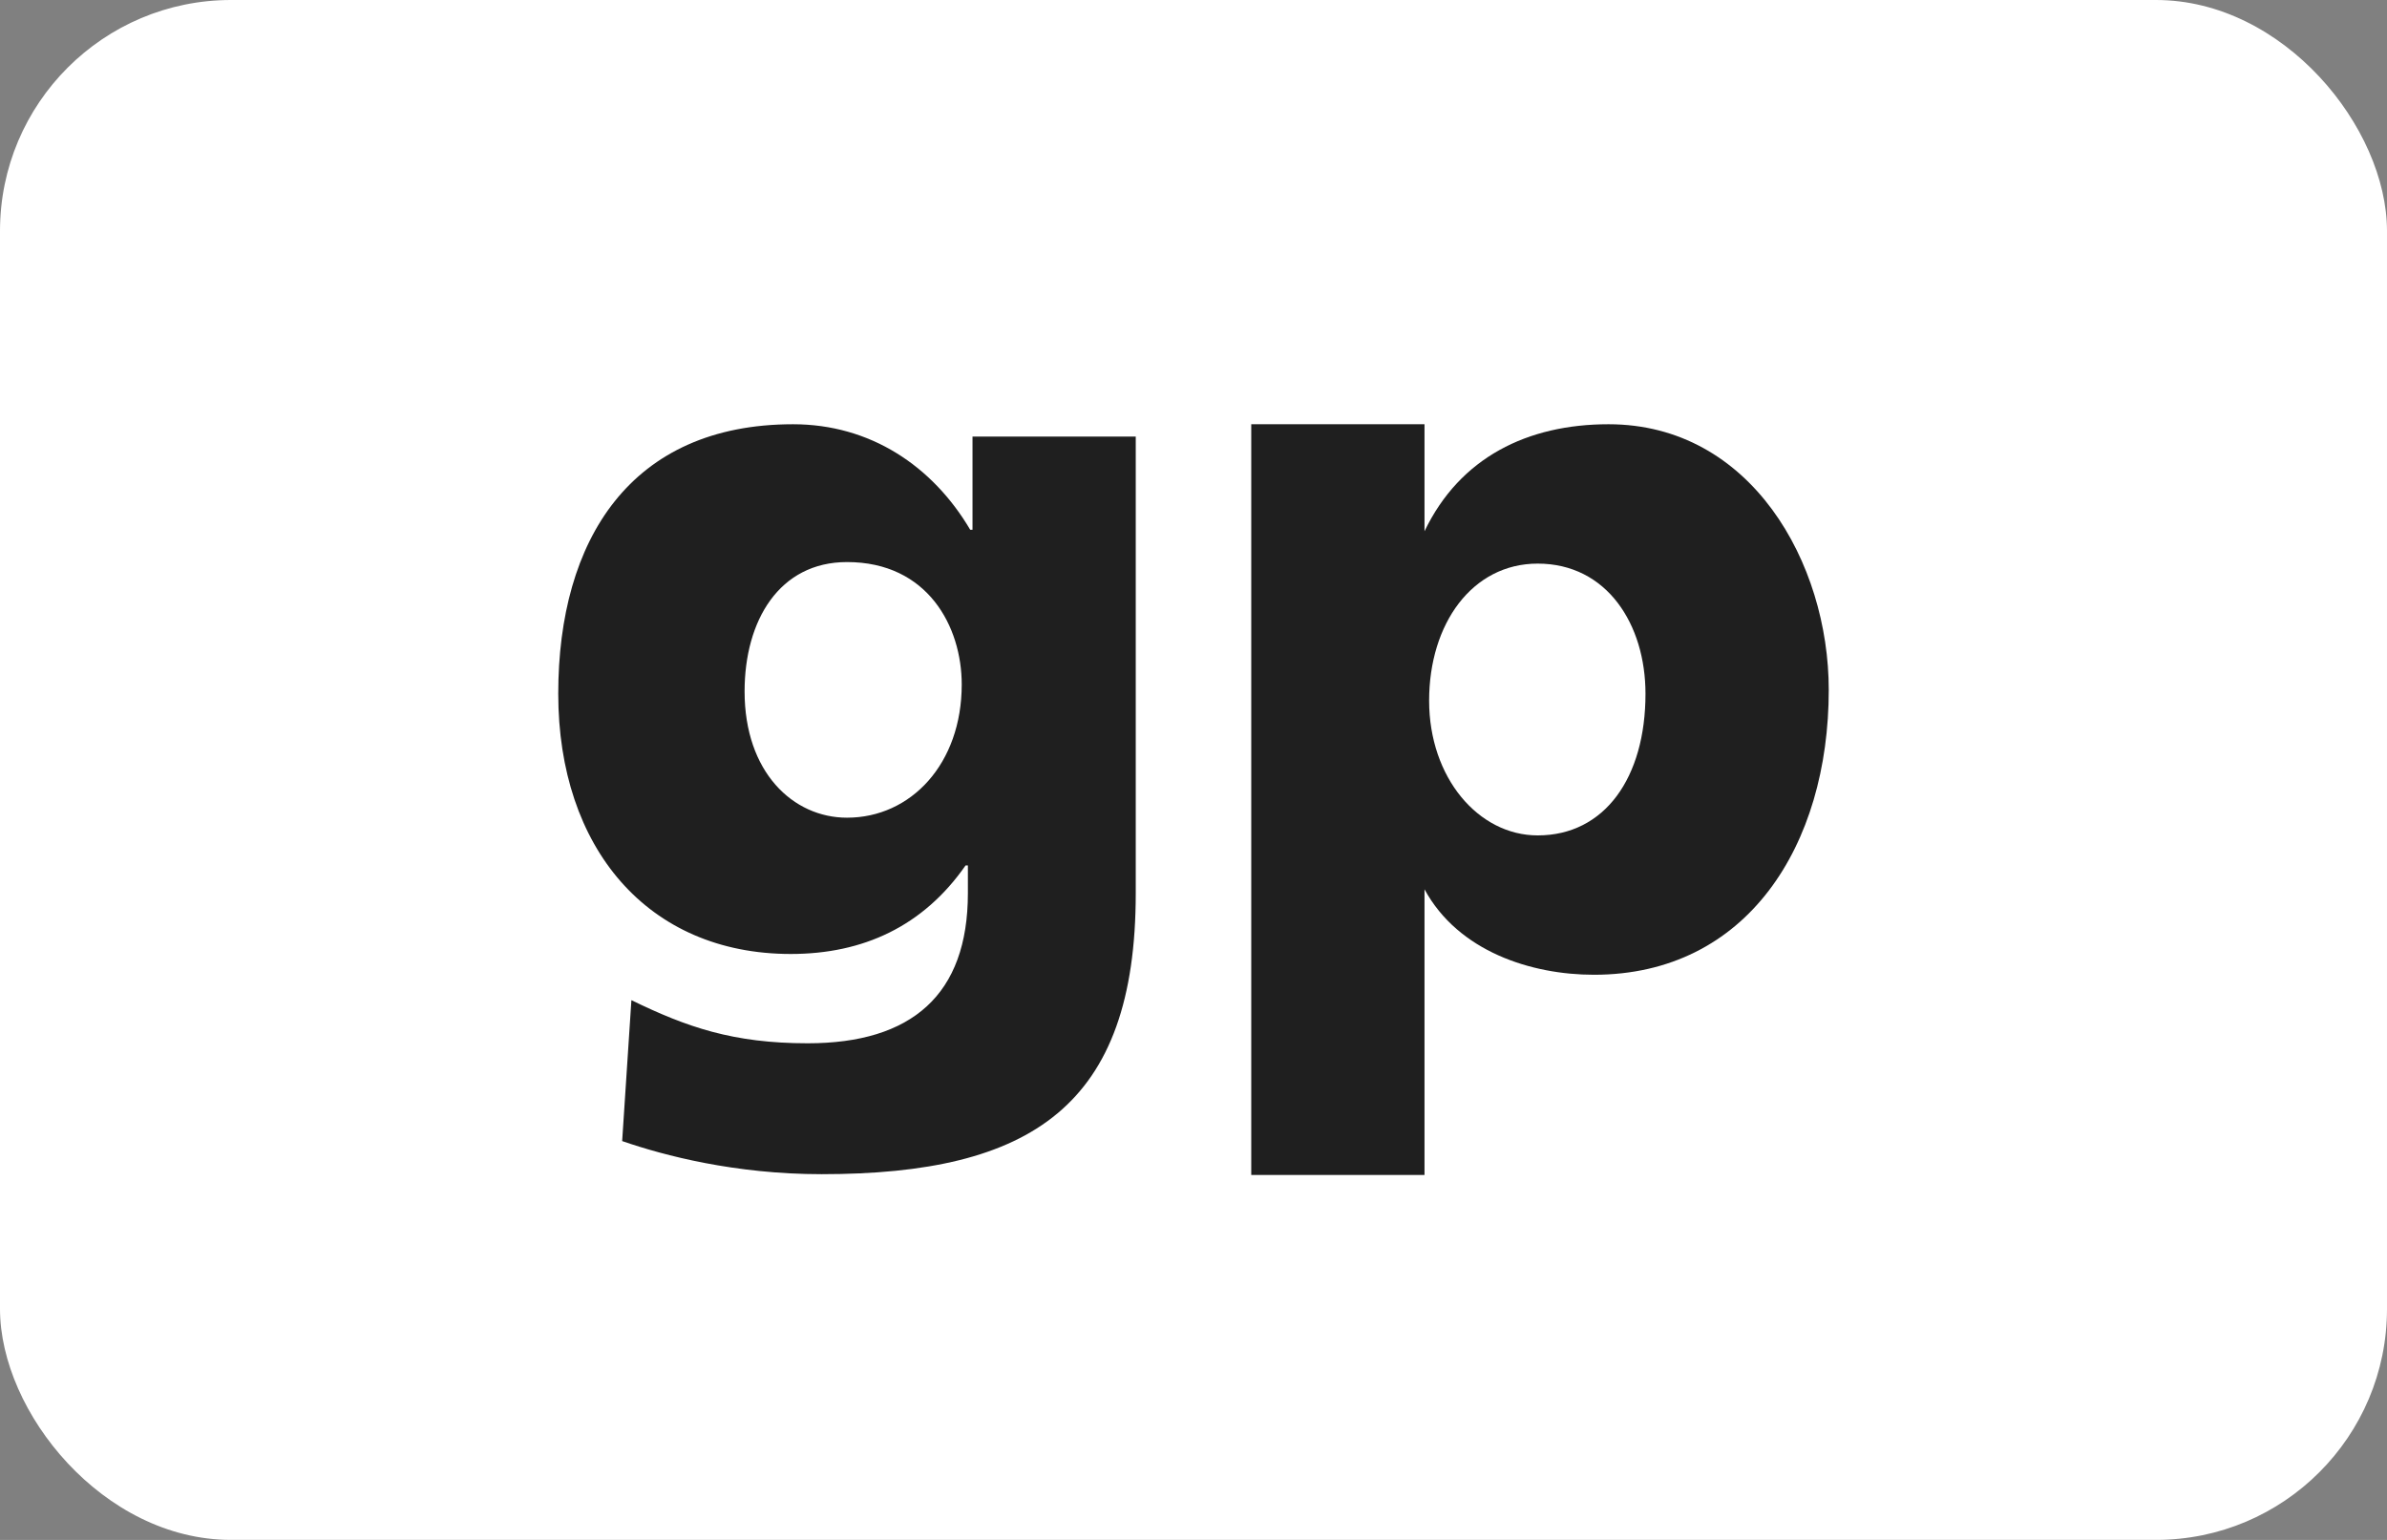<?xml version="1.0" encoding="UTF-8"?><svg id="Ebene_1" xmlns="http://www.w3.org/2000/svg" viewBox="0 0 31 20"><rect x="0" y="0" width="31" height="20" fill="#808080" stroke="none"/><defs><style>.cls-1{fill:#fff;}.cls-2{fill:#1f1f1f;fill-rule:evenodd;}</style></defs><rect class="cls-1" width="31" height="20" rx="3" ry="3"/><g><path class="cls-2" d="m16.25,15.26h2.25v-3.71c.44.81,1.39,1.11,2.2,1.11,1.99,0,3.05-1.68,3.05-3.7,0-1.65-1.01-3.45-2.86-3.45-1.05,0-1.93.43-2.39,1.39v-1.39h-2.25v9.75Zm5.12-6.25c0,1.09-.53,1.84-1.4,1.84-.77,0-1.41-.75-1.41-1.75s.56-1.78,1.41-1.78c.9,0,1.4.79,1.4,1.69Z"/><path class="cls-2" d="m14.75,5.67h-2.12v1.21h-.03c-.49-.83-1.3-1.37-2.3-1.37-2.11,0-3.05,1.5-3.05,3.5s1.16,3.38,3.02,3.38c.94,0,1.72-.36,2.27-1.15h.03v.36c0,1.32-.73,1.95-2.08,1.95-.97,0-1.57-.21-2.29-.56l-.12,1.83c.55.19,1.47.43,2.59.43,2.73,0,4.08-.89,4.08-3.65v-5.94Zm-5.08,3.31c0-.92.45-1.68,1.33-1.68,1.05,0,1.49.84,1.49,1.59,0,1.03-.66,1.73-1.49,1.73-.7,0-1.33-.59-1.33-1.64Z"/></g></svg>
